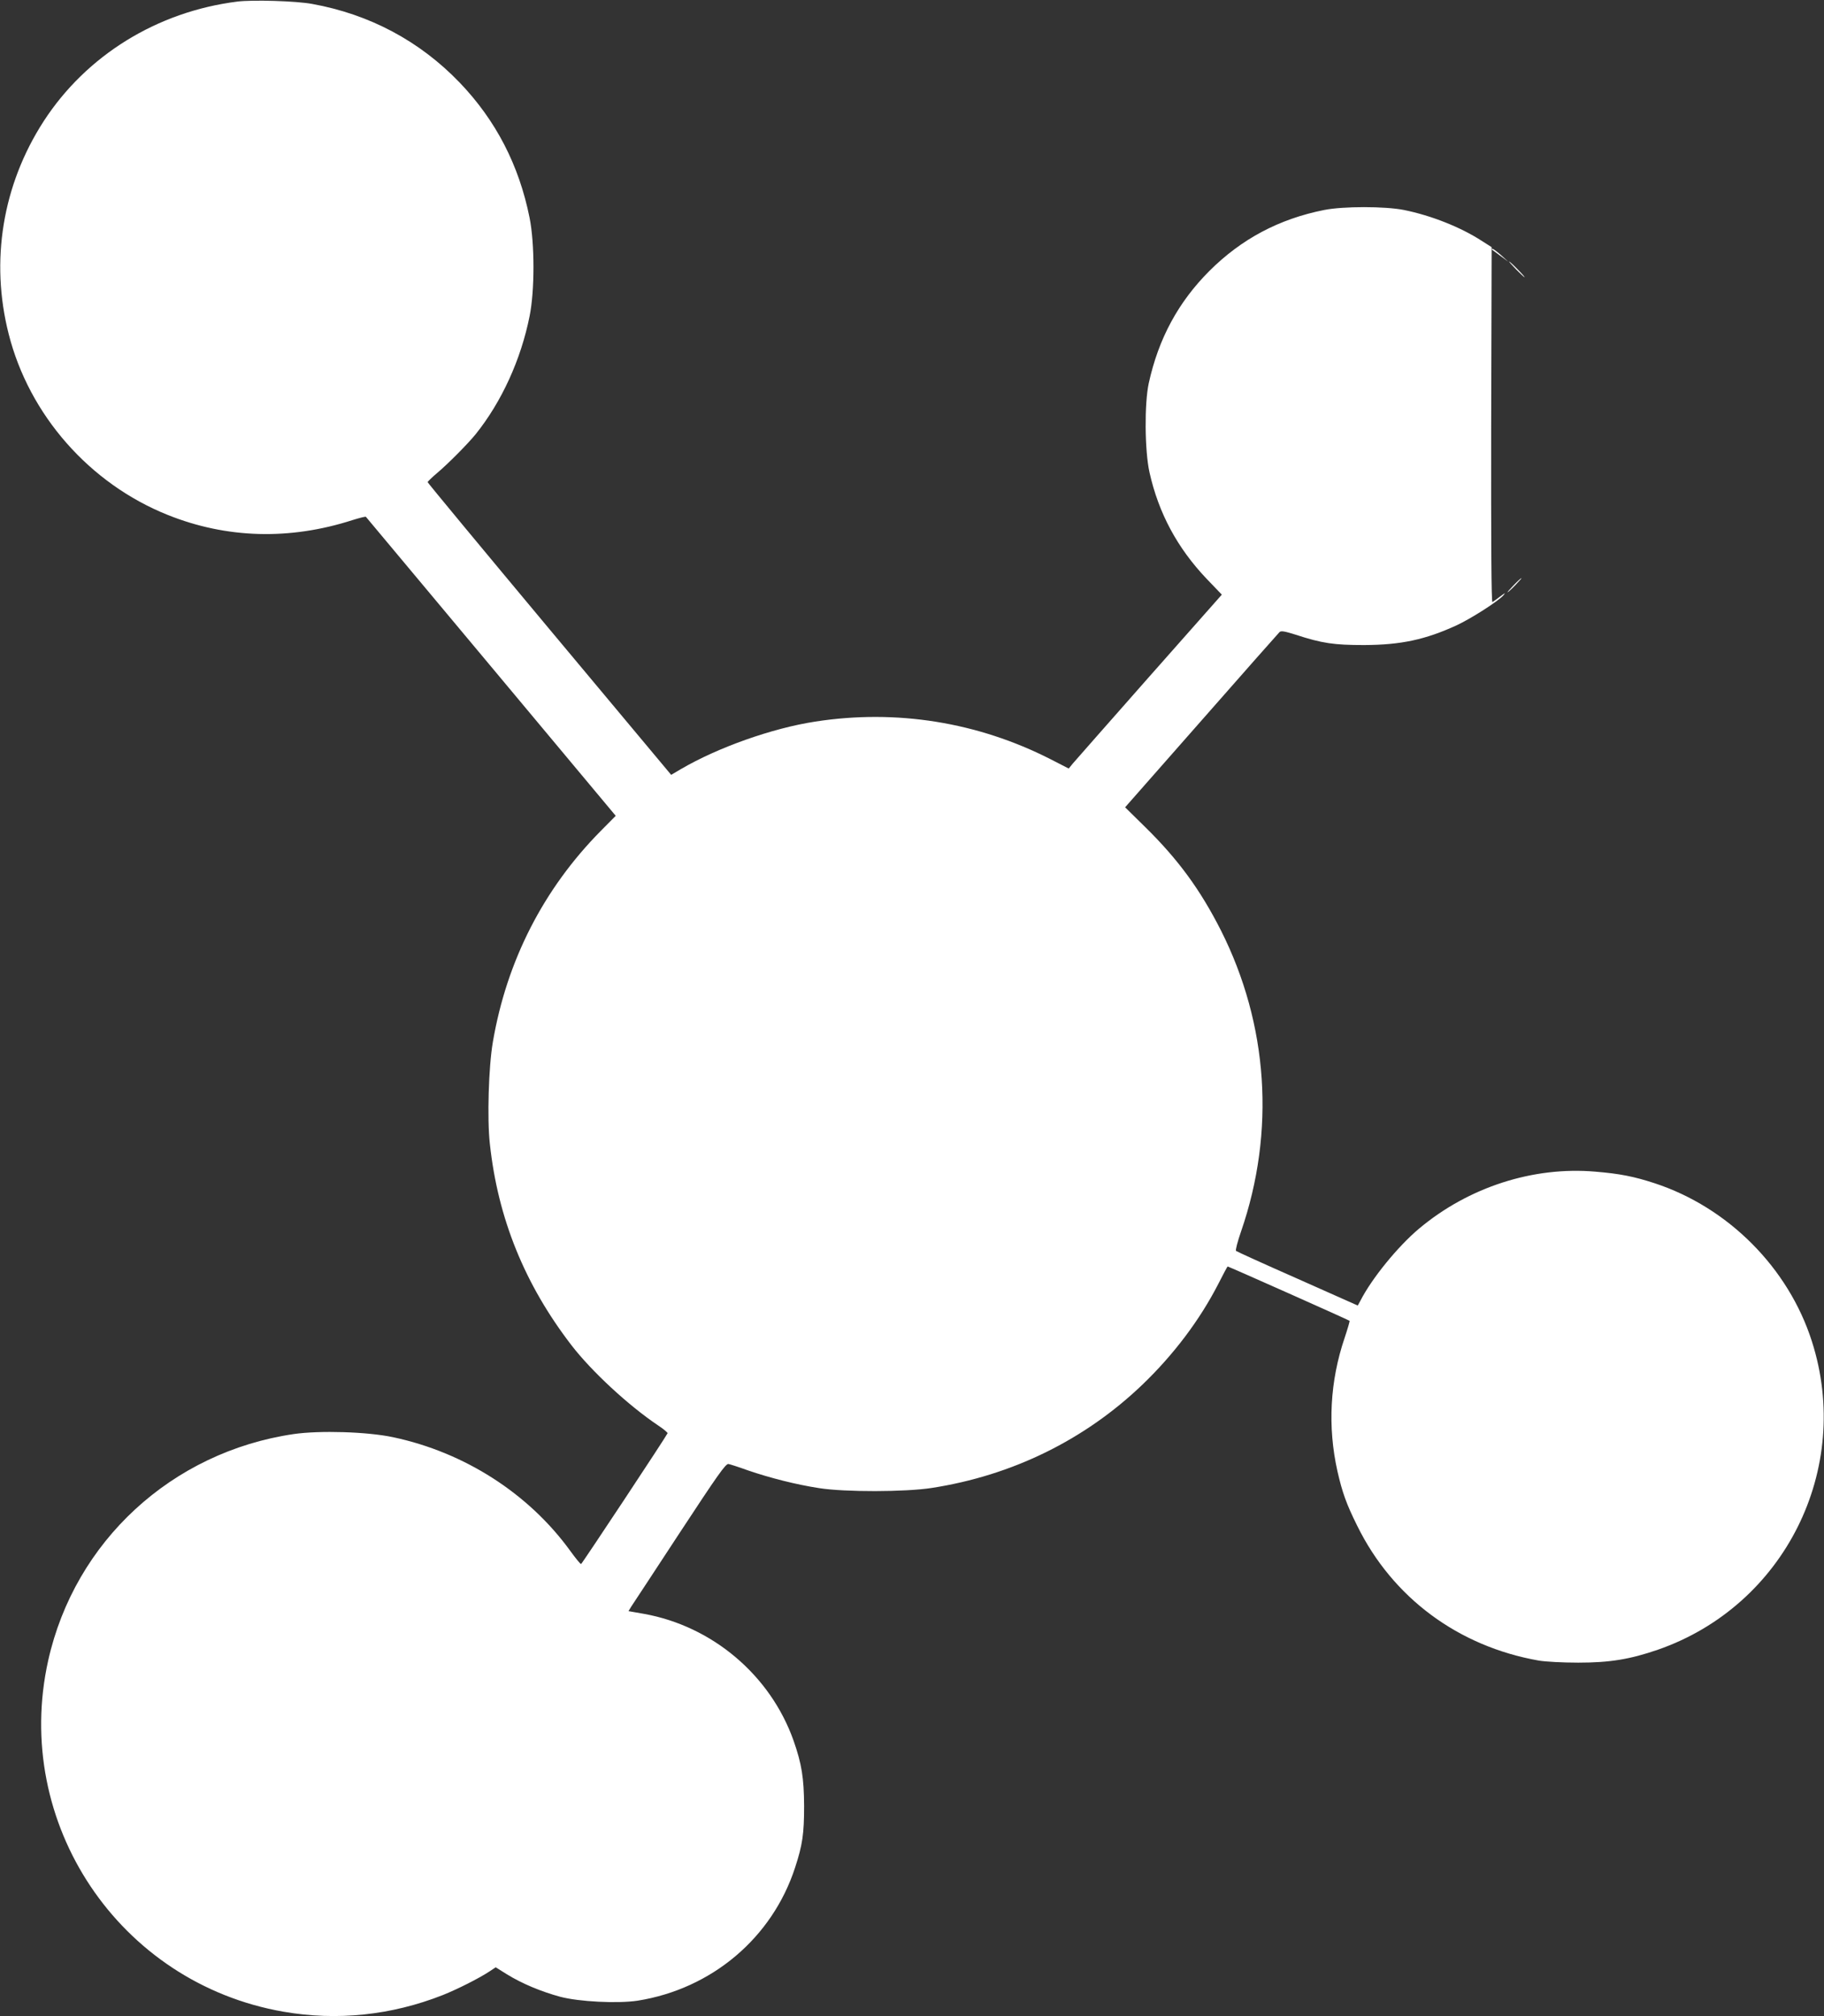 <?xml version="1.0" standalone="no"?>
<!DOCTYPE svg PUBLIC "-//W3C//DTD SVG 20010904//EN"
 "http://www.w3.org/TR/2001/REC-SVG-20010904/DTD/svg10.dtd">
<svg version="1.0" xmlns="http://www.w3.org/2000/svg"
 width="1158pt" height="1280pt" viewBox="0 0 1158 1280"
 preserveAspectRatio="xMidYMid meet">
<rect x="0" y="0" width="1158" height="1280" fill="#333333" stroke="none"/>
<g transform="translate(0,1280) scale(0.1,-0.1)"
fill="#ffffff" stroke="none">
<path d="M1507 12790 c-510 -64 -959 -342 -1230 -760 -261 -404 -340 -886
-222 -1350 130 -514 513 -950 1010 -1149 374 -150 774 -161 1172 -33 45 14 84
24 86 21 2 -2 360 -430 795 -951 l791 -947 -94 -95 c-364 -368 -598 -825 -686
-1341 -27 -156 -37 -488 -19 -647 51 -473 221 -892 518 -1278 128 -166 361
-382 550 -509 35 -23 62 -46 60 -50 -8 -20 -544 -830 -549 -830 -4 -1 -35 37
-69 84 -264 364 -671 625 -1124 721 -164 35 -466 44 -632 20 -774 -114 -1389
-681 -1558 -1437 -230 -1033 450 -2049 1494 -2230 340 -59 685 -23 1012 106
92 37 230 106 299 152 l36 24 72 -45 c96 -59 216 -109 337 -142 121 -32 365
-44 492 -25 471 75 855 399 1000 846 47 143 57 215 57 390 -1 177 -15 267 -67
415 -147 415 -515 727 -951 805 l-97 17 17 28 c10 15 149 226 308 469 243 370
293 441 310 437 11 -2 67 -20 125 -41 137 -47 306 -90 450 -112 164 -26 548
-25 715 1 511 79 972 305 1338 656 198 190 364 410 482 640 31 61 57 110 59
110 6 0 770 -340 774 -345 2 -2 -12 -50 -31 -107 -94 -276 -109 -566 -46 -848
31 -135 56 -206 125 -345 225 -458 642 -767 1154 -857 42 -7 151 -13 250 -13
200 0 328 21 505 82 804 279 1238 1147 978 1958 -149 467 -532 851 -1000 1004
-129 42 -218 60 -375 73 -394 34 -804 -98 -1118 -361 -135 -113 -301 -317
-373 -458 l-17 -31 -382 170 c-211 93 -387 173 -391 177 -4 5 10 60 32 123
219 635 173 1315 -128 1912 -131 258 -271 450 -481 656 l-127 125 484 550
c266 303 489 555 496 562 10 10 31 6 102 -16 168 -55 244 -66 435 -66 234 1
389 34 589 126 92 43 264 153 296 190 15 18 11 16 -20 -7 -22 -17 -44 -33 -50
-36 -7 -4 -9 373 -8 1123 l3 1130 -63 40 c-134 87 -321 161 -494 196 -121 24
-385 24 -506 0 -287 -57 -525 -184 -728 -386 -199 -199 -324 -431 -386 -714
-28 -130 -26 -428 5 -567 58 -258 176 -478 362 -674 l97 -101 -460 -520 c-252
-286 -471 -534 -486 -552 l-26 -32 -115 59 c-463 236 -979 319 -1495 239 -273
-42 -617 -164 -853 -302 l-61 -36 -773 925 c-425 509 -773 929 -773 933 0 4
27 30 60 58 68 57 198 188 246 248 164 205 286 472 341 747 33 162 33 461 0
626 -67 334 -214 618 -444 858 -253 263 -571 433 -936 499 -102 19 -378 27
-475 15z"/>
<path d="M9471 11216 c2 -2 27 -20 54 -40 l50 -37 -45 41 c-25 22 -49 40 -54
40 -5 0 -7 -2 -5 -4z"/>
<path d="M9625 11090 c27 -27 51 -50 54 -50 3 0 -17 23 -44 50 -27 28 -51 50
-54 50 -3 0 17 -22 44 -50z"/>
<path d="M9610 9085 c-24 -25 -42 -45 -39 -45 3 0 25 20 49 45 24 25 42 45 39
45 -3 0 -25 -20 -49 -45z"/>
</g>
</svg>
